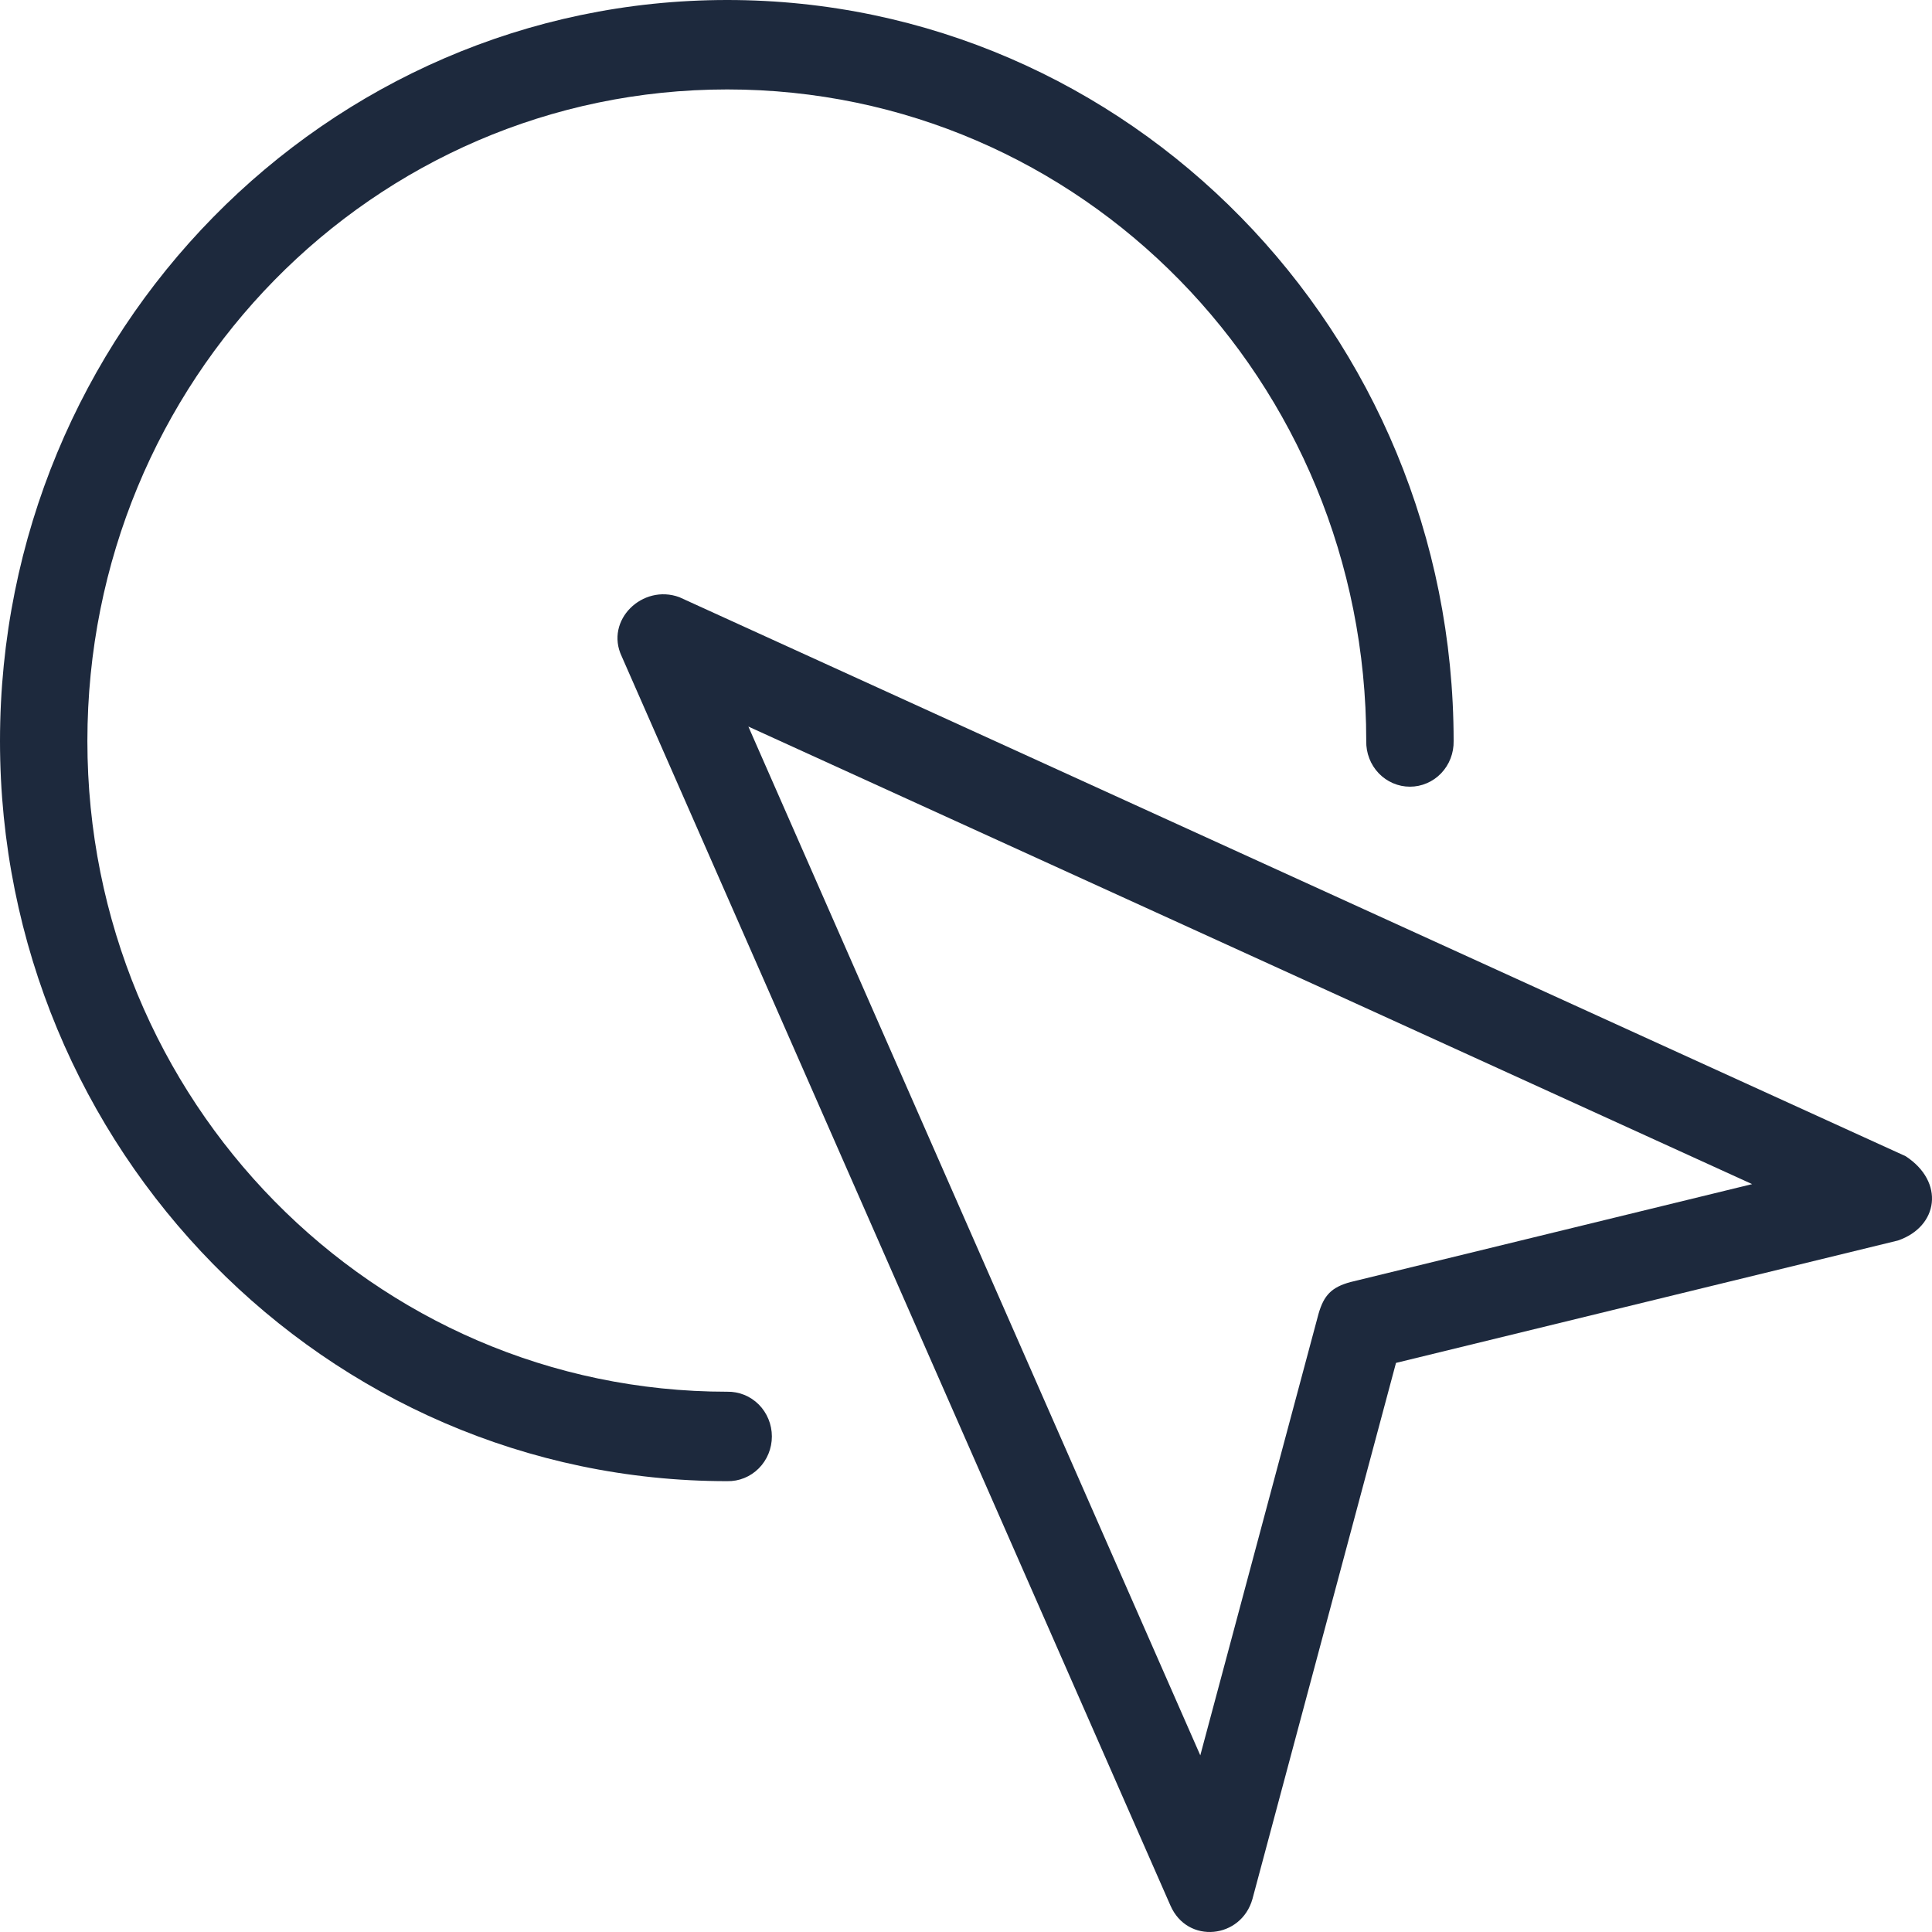 <svg preserveAspectRatio="none" width="100%" height="100%" overflow="visible" style="display: block;" viewBox="0 0 48 48" fill="none" xmlns="http://www.w3.org/2000/svg">
<g id="Vector">
<path fill-rule="evenodd" clip-rule="evenodd" d="M16.879 14.837L47.344 28.725C48.323 29.363 48.163 30.474 47.154 30.82L34.683 33.861L31.117 47.179C30.839 48.169 29.502 48.312 29.079 47.342L15.446 16.307C15.021 15.411 15.963 14.499 16.879 14.837ZM18.593 18.051L29.821 43.611L32.759 32.639C32.89 32.188 33.075 31.981 33.554 31.852L43.531 29.419L18.593 18.051Z" fill="#1D293D"/>
<path fill-rule="evenodd" clip-rule="evenodd" d="M18.068 0C28.034 0 36.115 8.253 36.115 18.411C36.118 18.559 36.092 18.706 36.039 18.843C35.986 18.981 35.906 19.106 35.805 19.212C35.704 19.317 35.584 19.401 35.45 19.458C35.317 19.516 35.174 19.545 35.03 19.545C34.885 19.545 34.742 19.516 34.609 19.458C34.476 19.401 34.355 19.317 34.254 19.212C34.153 19.106 34.073 18.981 34.02 18.843C33.967 18.706 33.941 18.559 33.944 18.411C33.944 9.455 26.867 2.222 18.068 2.222C9.269 2.222 2.171 9.456 2.171 18.411C2.171 27.342 9.269 34.577 18.068 34.577C18.213 34.574 18.356 34.601 18.491 34.655C18.625 34.709 18.747 34.791 18.851 34.894C18.954 34.998 19.036 35.121 19.092 35.258C19.148 35.394 19.177 35.54 19.177 35.688C19.177 35.836 19.148 35.983 19.092 36.119C19.036 36.255 18.954 36.379 18.851 36.482C18.747 36.586 18.625 36.667 18.491 36.721C18.356 36.776 18.213 36.802 18.068 36.799C8.102 36.799 0 28.551 0 18.411C0 8.251 8.102 0 18.068 0Z" fill="#1D293D"/>
</g>
</svg>
